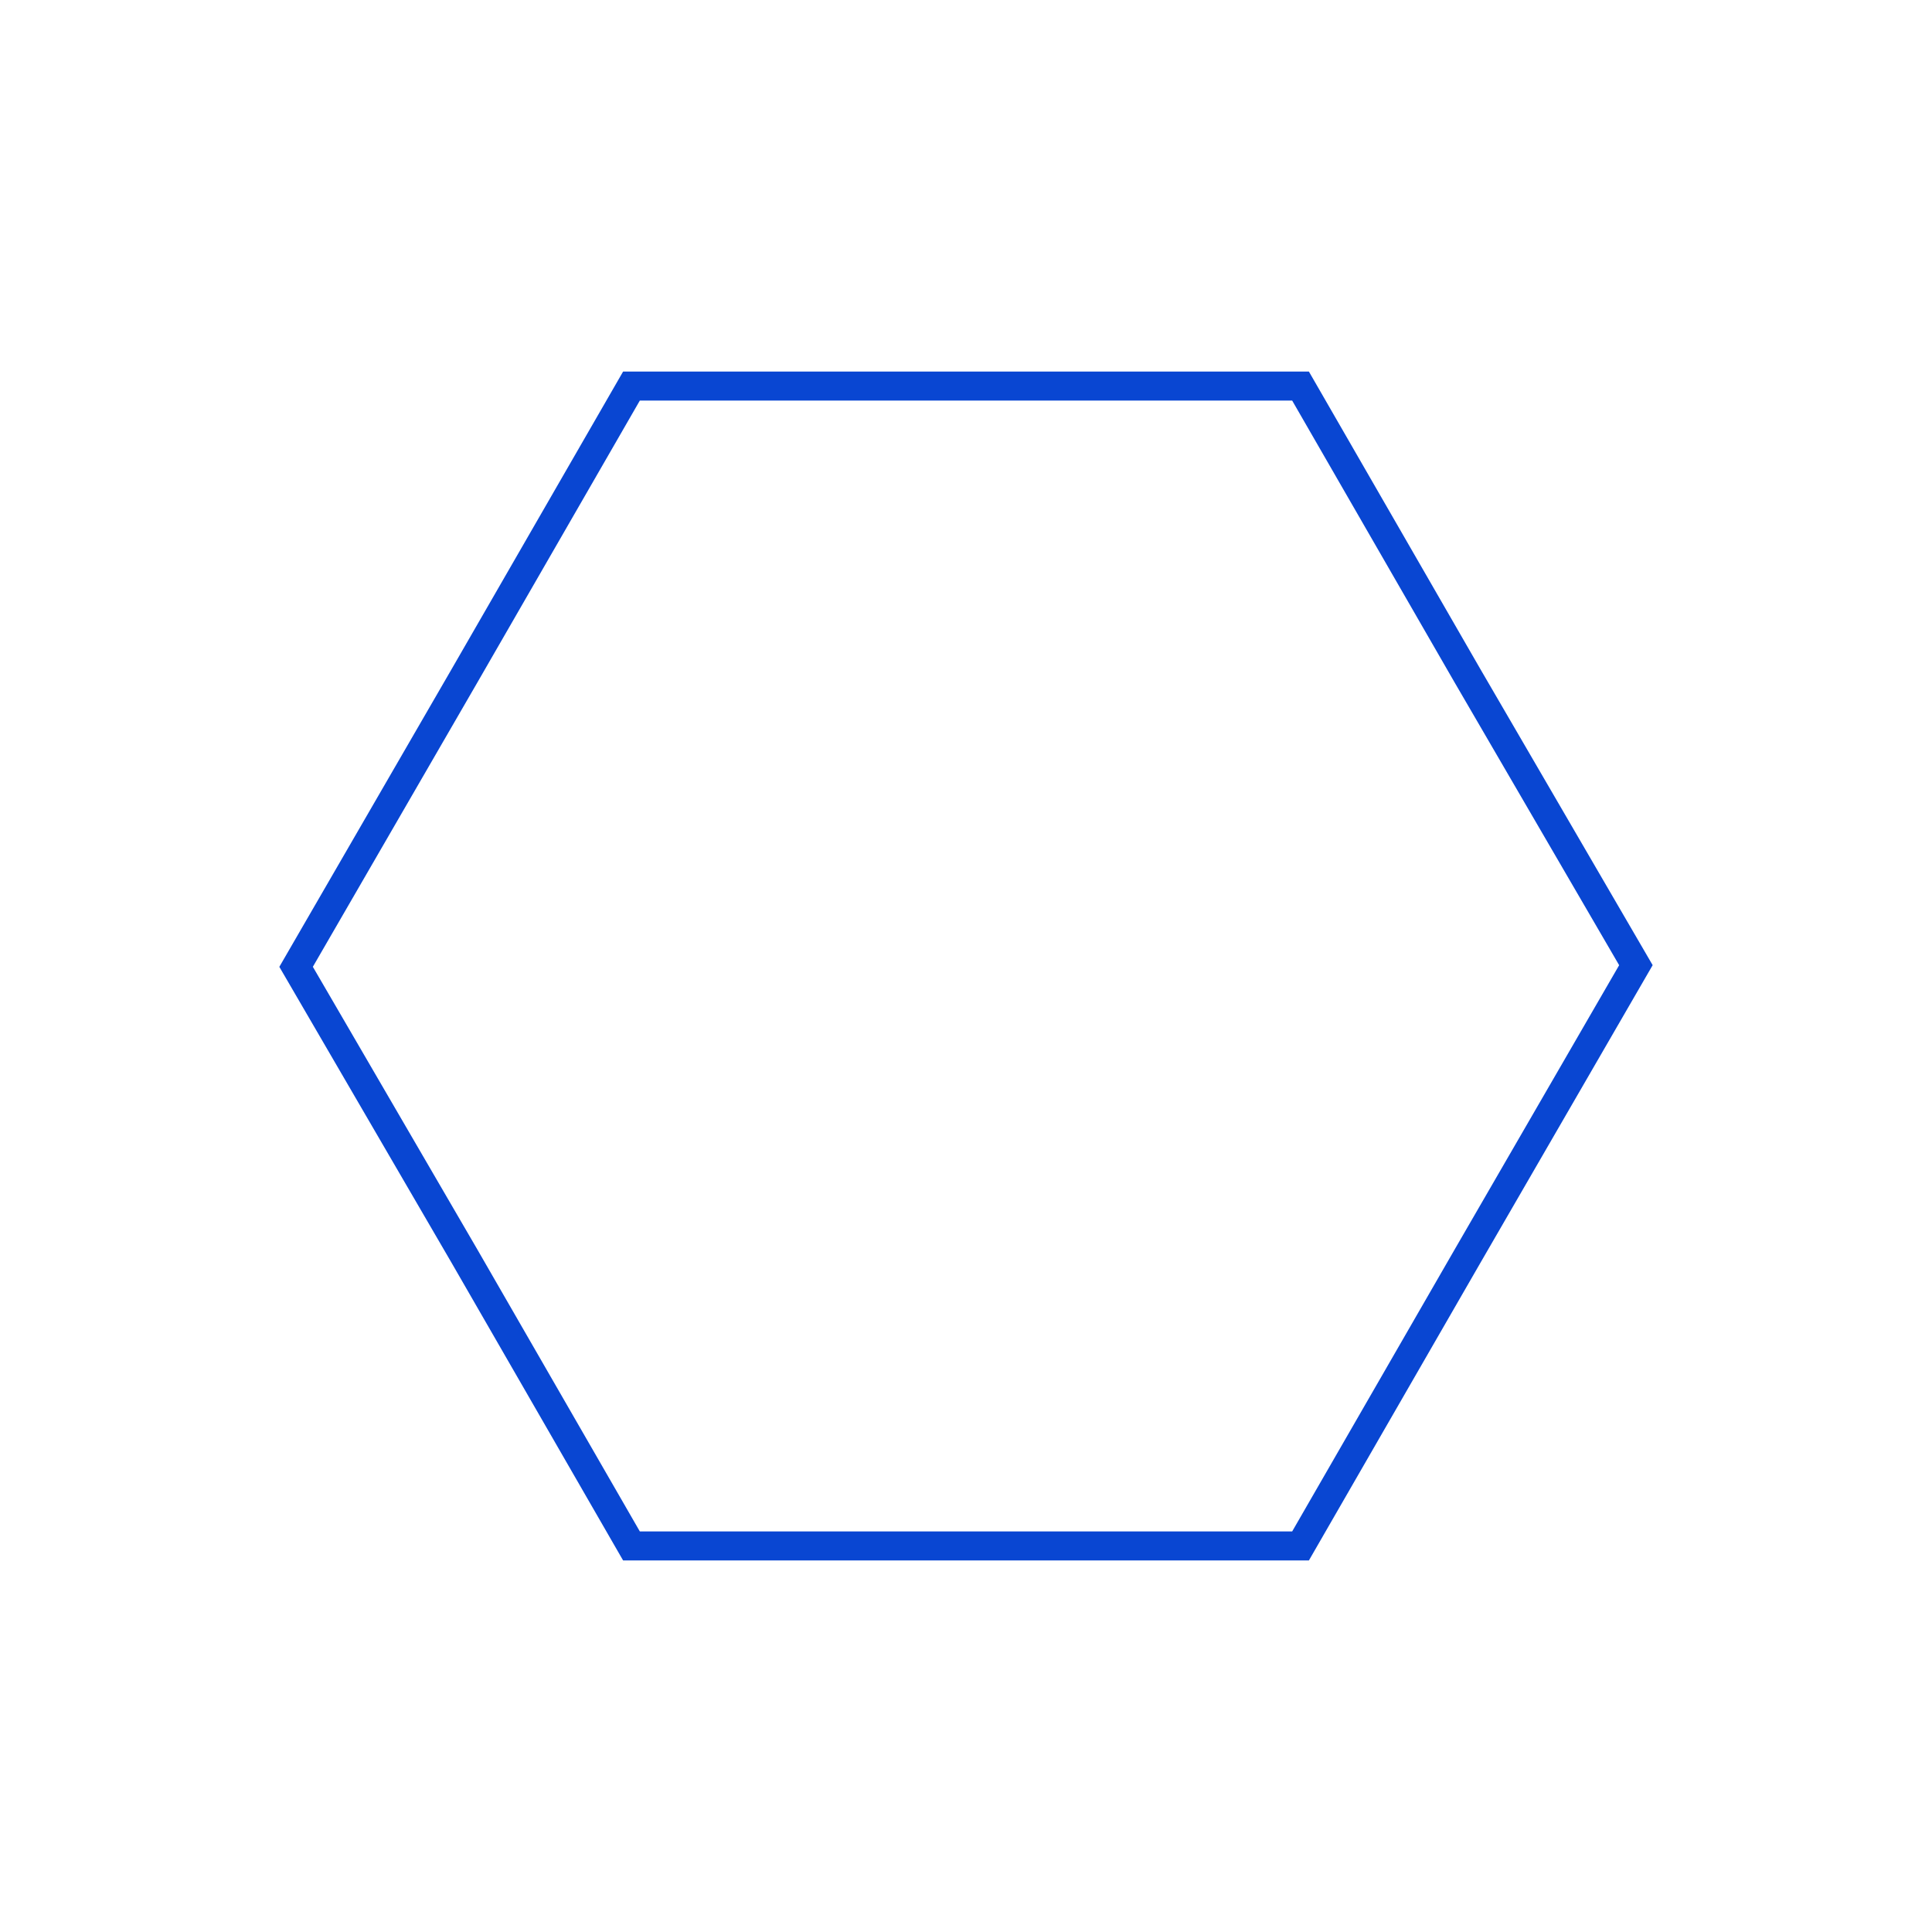 <?xml version="1.0" encoding="UTF-8"?>
<!DOCTYPE svg PUBLIC "-//W3C//DTD SVG 1.1//EN" "http://www.w3.org/Graphics/SVG/1.1/DTD/svg11.dtd">
<!-- Creator: CorelDRAW X7 -->
<svg xmlns="http://www.w3.org/2000/svg" xml:space="preserve" width="1181px" height="1181px" version="1.1" style="shape-rendering:geometricPrecision; text-rendering:geometricPrecision; image-rendering:optimizeQuality; fill-rule:evenodd; clip-rule:evenodd"
viewBox="0 0 1181 1181"
 xmlns:xlink="http://www.w3.org/1999/xlink">
 <defs>
  <style type="text/css">
   <![CDATA[
    .str2 {stroke:#0946D2;stroke-width:11.81}
    .str3 {stroke:#0946D1;stroke-width:17.715}
    .str0 {stroke:#0946D2;stroke-width:17.715}
    .str1 {stroke:#0946D2;stroke-width:17.715}
    .fil0 {fill:none}
    .fil1 {fill:#0946D1}
   ]]>
  </style>
 </defs>
 <g id="Ebene_x0020_1">
  <circle class="fil0 str0" cx="-1009" cy="591" r="354"/>
  <rect class="fil0 str1" x="1624" y="236" width="709" height="709" rx="51" ry="58"/>
  <rect class="fil0 str1" transform="matrix(2.188 -2.188 2.523 2.523 1630.31 -555.025)" width="170" height="148" rx="12" ry="12"/>
  <g id="_889035216">
   <circle class="fil0 str2" cx="-1955" cy="-776" r="83"/>
   <circle class="fil0 str2" cx="-1955" cy="-566" r="83"/>
   <circle class="fil0 str2" cx="-1789" cy="-881" r="83"/>
   <circle class="fil0 str2" cx="-1789" cy="-671" r="83"/>
   <circle class="fil0 str2" cx="-1624" cy="-776" r="83"/>
   <circle class="fil0 str2" cx="-1624" cy="-566" r="83"/>
   <circle class="fil0 str2" cx="-1458" cy="-881" r="83"/>
   <circle class="fil0 str2" cx="-1458" cy="-671" r="83"/>
   <circle class="fil0 str2" cx="-1292" cy="-776" r="83"/>
   <circle class="fil0 str2" cx="-1292" cy="-566" r="83"/>
   <circle class="fil0 str2" cx="-1126" cy="-881" r="83"/>
   <circle class="fil0 str2" cx="-1126" cy="-671" r="83"/>
  </g>
  <g id="_888811888">
   <circle class="fil0 str2" cx="-728" cy="-1674" r="97"/>
   <circle class="fil0 str2" cx="-489" cy="-1674" r="97"/>
   <circle class="fil0 str2" cx="-250" cy="-1674" r="97"/>
   <circle class="fil0 str2" cx="-10" cy="-1674" r="97"/>
   <circle class="fil0 str2" cx="-609" cy="-1480" r="97"/>
   <circle class="fil0 str2" cx="-369" cy="-1480" r="97"/>
   <circle class="fil0 str2" cx="-130" cy="-1480" r="97"/>
   <circle class="fil0 str2" cx="109" cy="-1480" r="97"/>
   <circle class="fil0 str2" cx="-728" cy="-1287" r="97"/>
   <circle class="fil0 str2" cx="-489" cy="-1287" r="97"/>
   <circle class="fil0 str2" cx="-250" cy="-1287" r="97"/>
   <circle class="fil0 str2" cx="-10" cy="-1287" r="97"/>
  </g>
  <circle class="fil0 str3" cx="1372" cy="-1318" r="354"/>
  <path class="fil1" d="M1372 -1595c153,0 277,124 277,277 0,152 -124,276 -277,276 -153,0 -276,-124 -276,-276 0,-153 123,-277 276,-277zm0 53c123,0 223,100 223,224 0,123 -100,223 -223,223 -123,0 -223,-100 -223,-223 0,-124 100,-224 223,-224z"/>
  <g id="_888810864">
   <circle class="fil0 str3" cx="3222" cy="-610" r="354"/>
   <path class="fil1" d="M3222 -902l65 47 81 -8 33 74 74 33 -8 81 47 65 -47 66 8 80 -74 34 -33 73 -81 -7 -65 46 -66 -46 -80 7 -34 -73 -73 -34 7 -80 -46 -66 46 -65 -7 -81 73 -33 34 -74 80 8 66 -47zm0 46l55 40 68 -7 28 62 62 28 -7 68 40 55 -40 56 7 67 -62 29 -28 61 -68 -6 -55 39 -56 -39 -67 6 -29 -61 -61 -29 6 -67 -39 -56 39 -55 -6 -68 61 -28 29 -62 67 7 56 -40z"/>
  </g>
  <g id="_890019440">
   <rect class="fil0 str3" x="-2879" y="236" width="709" height="709" rx="51" ry="52"/>
   <path class="fil1" d="M-2737 343l423 0c20,0 36,17 36,36l0 423c0,19 -16,36 -36,36l-423 0c-19,0 -35,-17 -35,-36l0 -423c0,-19 16,-36 35,-36zm30 35l364 0c17,0 31,14 31,31l0 363c0,17 -14,31 -31,31l-364 0c-17,0 -31,-14 -31,-31l0 -363c0,-17 14,-31 31,-31z"/>
  </g>
  <g id="_890014672">
   <rect class="fil0 str2" x="2235" y="1436" width="157" height="145" rx="11" ry="12"/>
   <rect class="fil0 str2" x="2235" y="1615" width="157" height="145" rx="11" ry="12"/>
   <rect class="fil0 str2" x="2235" y="1793" width="157" height="145" rx="11" ry="12"/>
   <rect class="fil0 str2" x="2433" y="1526" width="157" height="145" rx="11" ry="12"/>
   <rect class="fil0 str2" x="2433" y="1704" width="157" height="145" rx="11" ry="12"/>
   <rect class="fil0 str2" x="2632" y="1436" width="157" height="145" rx="11" ry="12"/>
   <rect class="fil0 str2" x="2632" y="1615" width="157" height="145" rx="11" ry="12"/>
   <rect class="fil0 str2" x="2632" y="1793" width="157" height="145" rx="11" ry="12"/>
   <rect class="fil0 str2" x="2831" y="1526" width="157" height="145" rx="11" ry="12"/>
   <rect class="fil0 str2" x="2831" y="1704" width="157" height="145" rx="11" ry="12"/>
   <rect class="fil0 str2" x="3030" y="1436" width="157" height="145" rx="11" ry="12"/>
   <rect class="fil0 str2" x="3030" y="1615" width="157" height="145" rx="11" ry="12"/>
   <rect class="fil0 str2" x="3030" y="1793" width="157" height="145" rx="11" ry="12"/>
  </g>
  <g id="_889134528">
   <rect class="fil0 str2" transform="matrix(2.34443E-014 -0.885 0.946 2.50565E-014 2234.58 -1692.62)" width="170" height="148" rx="12" ry="12"/>
   <rect class="fil0 str2" transform="matrix(2.34443E-014 -0.885 0.946 2.50565E-014 2405.71 -1692.62)" width="170" height="148" rx="12" ry="12"/>
   <rect class="fil0 str2" transform="matrix(2.34443E-014 -0.885 0.946 2.50565E-014 2576.83 -1692.62)" width="170" height="148" rx="12" ry="12"/>
   <rect class="fil0 str2" transform="matrix(2.34443E-014 -0.885 0.946 2.50565E-014 2747.95 -1692.62)" width="170" height="148" rx="12" ry="12"/>
   <rect class="fil0 str2" transform="matrix(2.34443E-014 -0.885 0.946 2.50565E-014 2919.08 -1692.62)" width="170" height="148" rx="12" ry="12"/>
   <rect class="fil0 str2" transform="matrix(2.34443E-014 -0.885 0.946 2.50565E-014 3090.2 -1692.62)" width="170" height="148" rx="12" ry="12"/>
   <rect class="fil0 str2" transform="matrix(2.34443E-014 -0.885 0.946 2.50565E-014 2321.68 -1519.43)" width="170" height="148" rx="12" ry="12"/>
   <rect class="fil0 str2" transform="matrix(2.34443E-014 -0.885 0.946 2.50565E-014 2492.8 -1519.43)" width="170" height="148" rx="12" ry="12"/>
   <rect class="fil0 str2" transform="matrix(2.34443E-014 -0.885 0.946 2.50565E-014 2663.93 -1519.43)" width="170" height="148" rx="12" ry="12"/>
   <rect class="fil0 str2" transform="matrix(2.34443E-014 -0.885 0.946 2.50565E-014 2835.05 -1519.43)" width="170" height="148" rx="12" ry="12"/>
   <rect class="fil0 str2" transform="matrix(2.34443E-014 -0.885 0.946 2.50565E-014 3006.17 -1519.43)" width="170" height="148" rx="12" ry="12"/>
   <rect class="fil0 str2" transform="matrix(2.34443E-014 -0.885 0.946 2.50565E-014 2234.58 -1346.25)" width="170" height="148" rx="12" ry="12"/>
   <rect class="fil0 str2" transform="matrix(2.34443E-014 -0.885 0.946 2.50565E-014 2405.71 -1346.25)" width="170" height="148" rx="12" ry="12"/>
   <rect class="fil0 str2" transform="matrix(2.34443E-014 -0.885 0.946 2.50565E-014 2576.83 -1346.25)" width="170" height="148" rx="12" ry="12"/>
   <rect class="fil0 str2" transform="matrix(2.34443E-014 -0.885 0.946 2.50565E-014 2747.95 -1346.25)" width="170" height="148" rx="12" ry="12"/>
   <rect class="fil0 str2" transform="matrix(2.34443E-014 -0.885 0.946 2.50565E-014 2919.08 -1346.25)" width="170" height="148" rx="12" ry="12"/>
   <rect class="fil0 str2" transform="matrix(2.34443E-014 -0.885 0.946 2.50565E-014 3090.2 -1346.25)" width="170" height="148" rx="12" ry="12"/>
  </g>
  <g id="_889139424">
   <rect class="fil0 str2" transform="matrix(0.608 -0.608 0.649 0.649 -543.41 -771.552)" width="170" height="148" rx="12" ry="12"/>
   <rect class="fil0 str2" transform="matrix(0.608 -0.608 0.649 0.649 -276.11 -771.552)" width="170" height="148" rx="12" ry="12"/>
   <rect class="fil0 str2" transform="matrix(0.608 -0.608 0.649 0.649 -8.809 -771.552)" width="170" height="148" rx="12" ry="12"/>
   <rect class="fil0 str2" transform="matrix(0.608 -0.608 0.649 0.649 258.492 -771.552)" width="170" height="148" rx="12" ry="12"/>
   <rect class="fil0 str2" transform="matrix(0.608 -0.608 0.649 0.649 -416.458 -629.777)" width="170" height="148" rx="12" ry="12"/>
   <rect class="fil0 str2" transform="matrix(0.608 -0.608 0.649 0.649 -149.157 -629.777)" width="170" height="148" rx="12" ry="12"/>
   <rect class="fil0 str2" transform="matrix(0.608 -0.608 0.649 0.649 118.144 -629.777)" width="170" height="148" rx="12" ry="12"/>
   <rect class="fil0 str2" transform="matrix(0.608 -0.608 0.649 0.649 -546.759 -493.518)" width="170" height="148" rx="12" ry="12"/>
   <rect class="fil0 str2" transform="matrix(0.608 -0.608 0.649 0.649 -279.459 -493.518)" width="170" height="148" rx="12" ry="12"/>
   <rect class="fil0 str2" transform="matrix(0.608 -0.608 0.649 0.649 -12.158 -493.518)" width="170" height="148" rx="12" ry="12"/>
   <rect class="fil0 str2" transform="matrix(0.608 -0.608 0.649 0.649 255.143 -493.518)" width="170" height="148" rx="12" ry="12"/>
  </g>
  <polygon class="fil0 str1" points="386,236 590,236 795,236 897,413 1000,590 897,768 795,945 591,945 386,945 284,768 181,591 284,413 "/>
 </g>
</svg>
